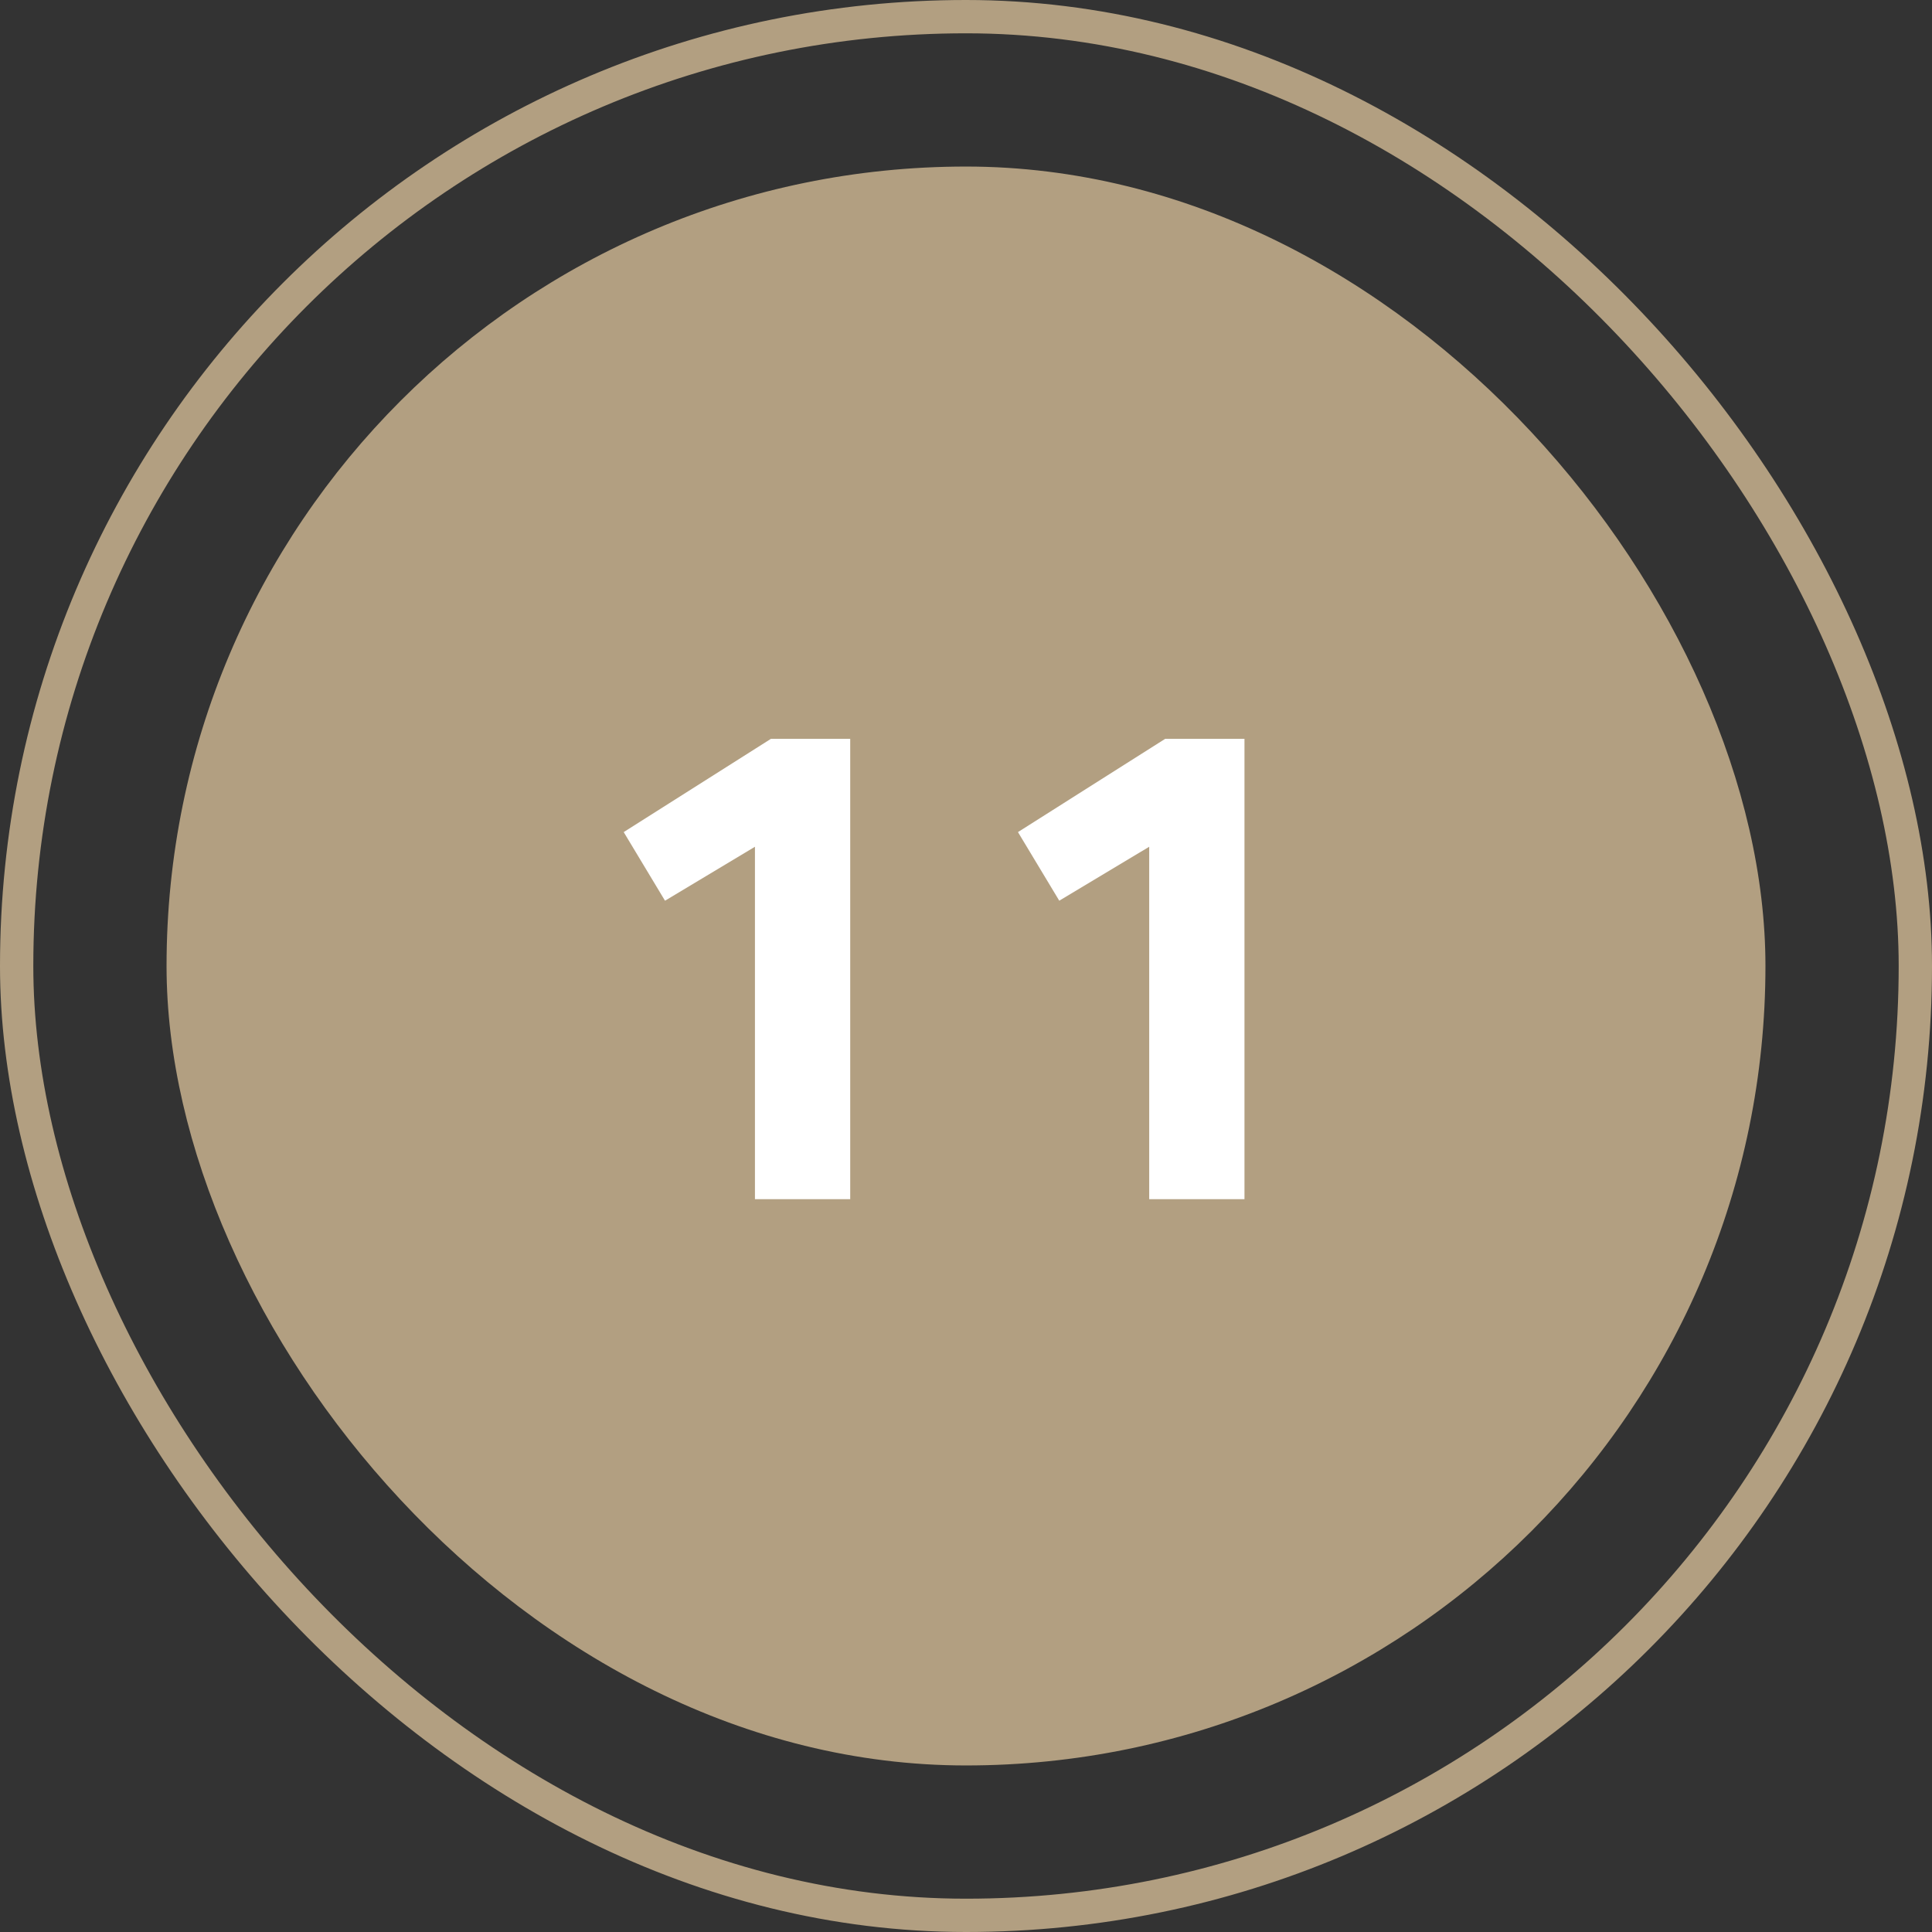<svg xmlns="http://www.w3.org/2000/svg" width="58" height="58" viewBox="0 0 58 58" fill="none"><rect x="0" y="0" width="58" height="58" fill="#333333" stroke="none"/><rect x="0.5" y="0.5" width="57" height="57" rx="28.5" stroke="#B29F81"></rect><rect x="5" y="5" width="48" height="48" rx="24" fill="#B29F81"></rect><path d="M22.664 25.42L19.964 27.04L18.724 24.98L23.144 22.18H25.524V36H22.664V25.42ZM34.5 25.42L31.8 27.04L30.56 24.98L34.98 22.18H37.36V36H34.5V25.42Z" fill="white"></path></svg>